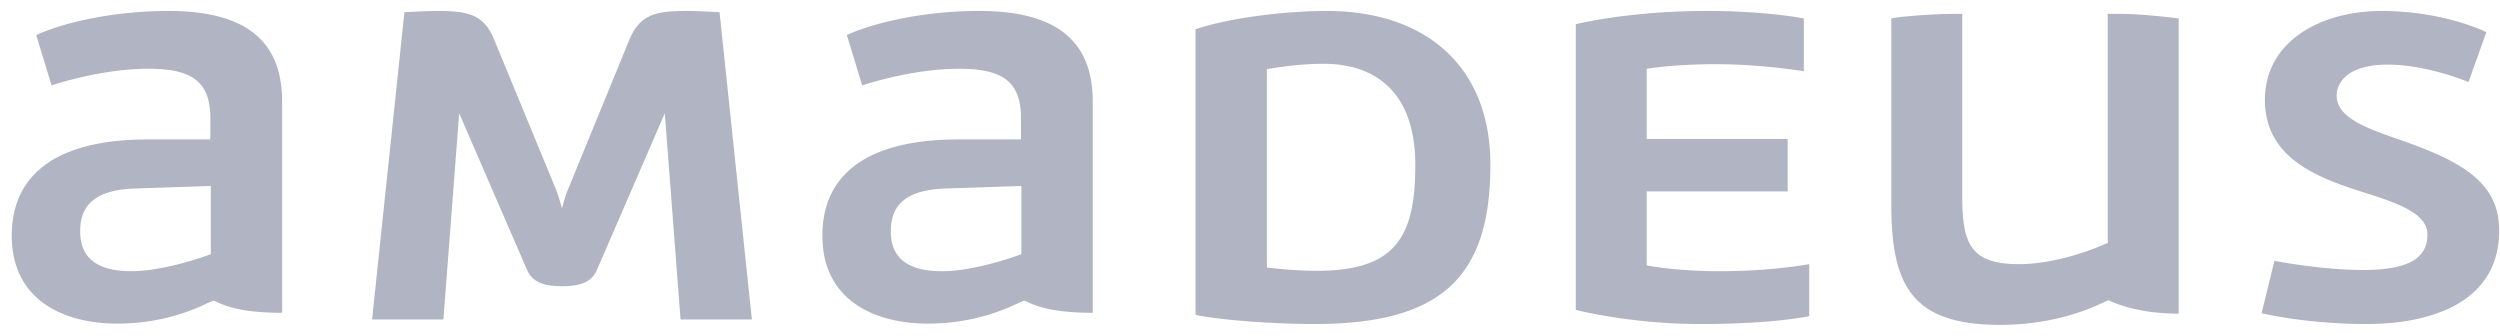 <svg xmlns="http://www.w3.org/2000/svg" width="201" height="27" viewBox="0 0 201 27" fill="none"><path fill-rule="evenodd" clip-rule="evenodd" d="M78.72.882c-5.1 0-9.1 1.203-10.634 1.938l1.233 4.045s3.934-1.337 7.768-1.337c3.3 0 5 .869 5 3.944v1.738h-5c-8.468 0-10.968 3.677-10.968 7.721 0 5.382 4.434 7.086 8.467 7.086 3.712 0 6.198-1.146 7.243-1.628.279-.129.455-.21.525-.21.053 0 .135.039.265.1.52.25 1.822.87 5.236.87V8.069C87.82 2.92 84.455.881 78.72.881zm17.402 1.47c2.767-.936 7.268-1.47 10.535-1.47 8.167 0 13.201 4.646 13.168 12.4 0 8.992-3.934 12.769-14.135 12.769-3 0-7.267-.267-9.568-.735V2.352zm10.268 2.775c-1.8 0-3.6.267-4.534.434v15.944s2.001.268 4.034.268c6.301 0 7.901-2.708 7.901-8.49 0-5.95-3.267-8.156-7.401-8.156zm75.442 20.055s3.534.869 8.501.869c4.701 0 10.601-1.504 10.601-7.52 0-3.911-3.067-5.583-8.067-7.32-2.701-.937-5.001-1.772-5.001-3.544 0-.836.667-2.473 4.101-2.473 3.2 0 6.5 1.403 6.5 1.403l1.434-4.01c-.967-.469-4.101-1.705-8.468-1.705-4.734 0-9.334 2.373-9.334 7.153 0 4.921 4.685 6.402 8.377 7.569l.057.018c2.5.802 4.634 1.638 4.634 3.21 0 1.537-.9 2.874-5.134 2.874-3.467 0-7.168-.736-7.168-.736l-1.033 4.212zm-19.502-3.944c2.7 0 5.667-1.037 7.034-1.672h.1V1.116h1.133c1.401 0 4.168.3 4.568.367v23.732c-3.263 0-5.1-.831-5.535-1.028a.69.69 0 0 0-.099-.042c-.041 0-.167.06-.377.156-1.005.466-3.917 1.817-8.358 1.817-7.034 0-8.734-3.109-8.734-9.66V1.483c.7-.167 3.567-.368 4.867-.368h.834v14.607c0 3.844.633 5.516 4.567 5.516zm-86.577.568c2.2 0 5.134-.903 6.368-1.37v-5.483l-6.034.201c-3.234.1-4.467 1.303-4.467 3.443 0 2.44 1.766 3.209 4.133 3.209zM13.546.882c-5.1 0-9.1 1.203-10.634 1.939l1.233 4.044s3.9-1.337 7.768-1.337c3.3 0 5 .869 5 3.944v1.738h-5C3.445 11.21.945 14.887.945 18.931c0 5.382 4.434 7.087 8.467 7.087 3.712 0 6.198-1.147 7.243-1.629.279-.128.455-.21.525-.21.053 0 .135.04.265.101.52.248 1.822.869 5.236.869V8.069C22.647 2.92 19.28.881 13.546.881zM10.58 21.806c2.2 0 5.134-.903 6.368-1.37v-5.483l-6.034.201c-3.234.1-4.468 1.303-4.468 3.443 0 2.44 1.767 3.209 4.134 3.209zm35.038-6.451a13.94 13.94 0 0 0-.434 1.404c-.1-.368-.3-1.037-.433-1.404l-5.034-12.2c-.834-2.04-2.167-2.273-4.6-2.273-.867 0-2.601.1-2.601.1l-2.6 24.701h5.734l1.267-16.579L42.35 21.64c.4.97 1.233 1.37 2.833 1.37 1.634 0 2.434-.4 2.834-1.37L53.45 9.104l1.267 16.58h5.733L57.852.981s-1.733-.1-2.6-.1c-2.434 0-3.767.234-4.634 2.273l-5 12.2zm91.077 10.696c-5.601 0-10.002-1.136-10.002-1.136V1.95S130.86.881 137.26.881c4.801 0 7.768.602 7.768.602v4.245s-3.367-.568-7.101-.568c-3.334 0-5.534.368-5.534.368v5.649h11.335v4.211h-11.335v5.95s2.234.468 5.901.468c4.167 0 7.167-.568 7.167-.568v4.178s-2.767.635-8.767.635z" fill="#B0B4C3"></path></svg>